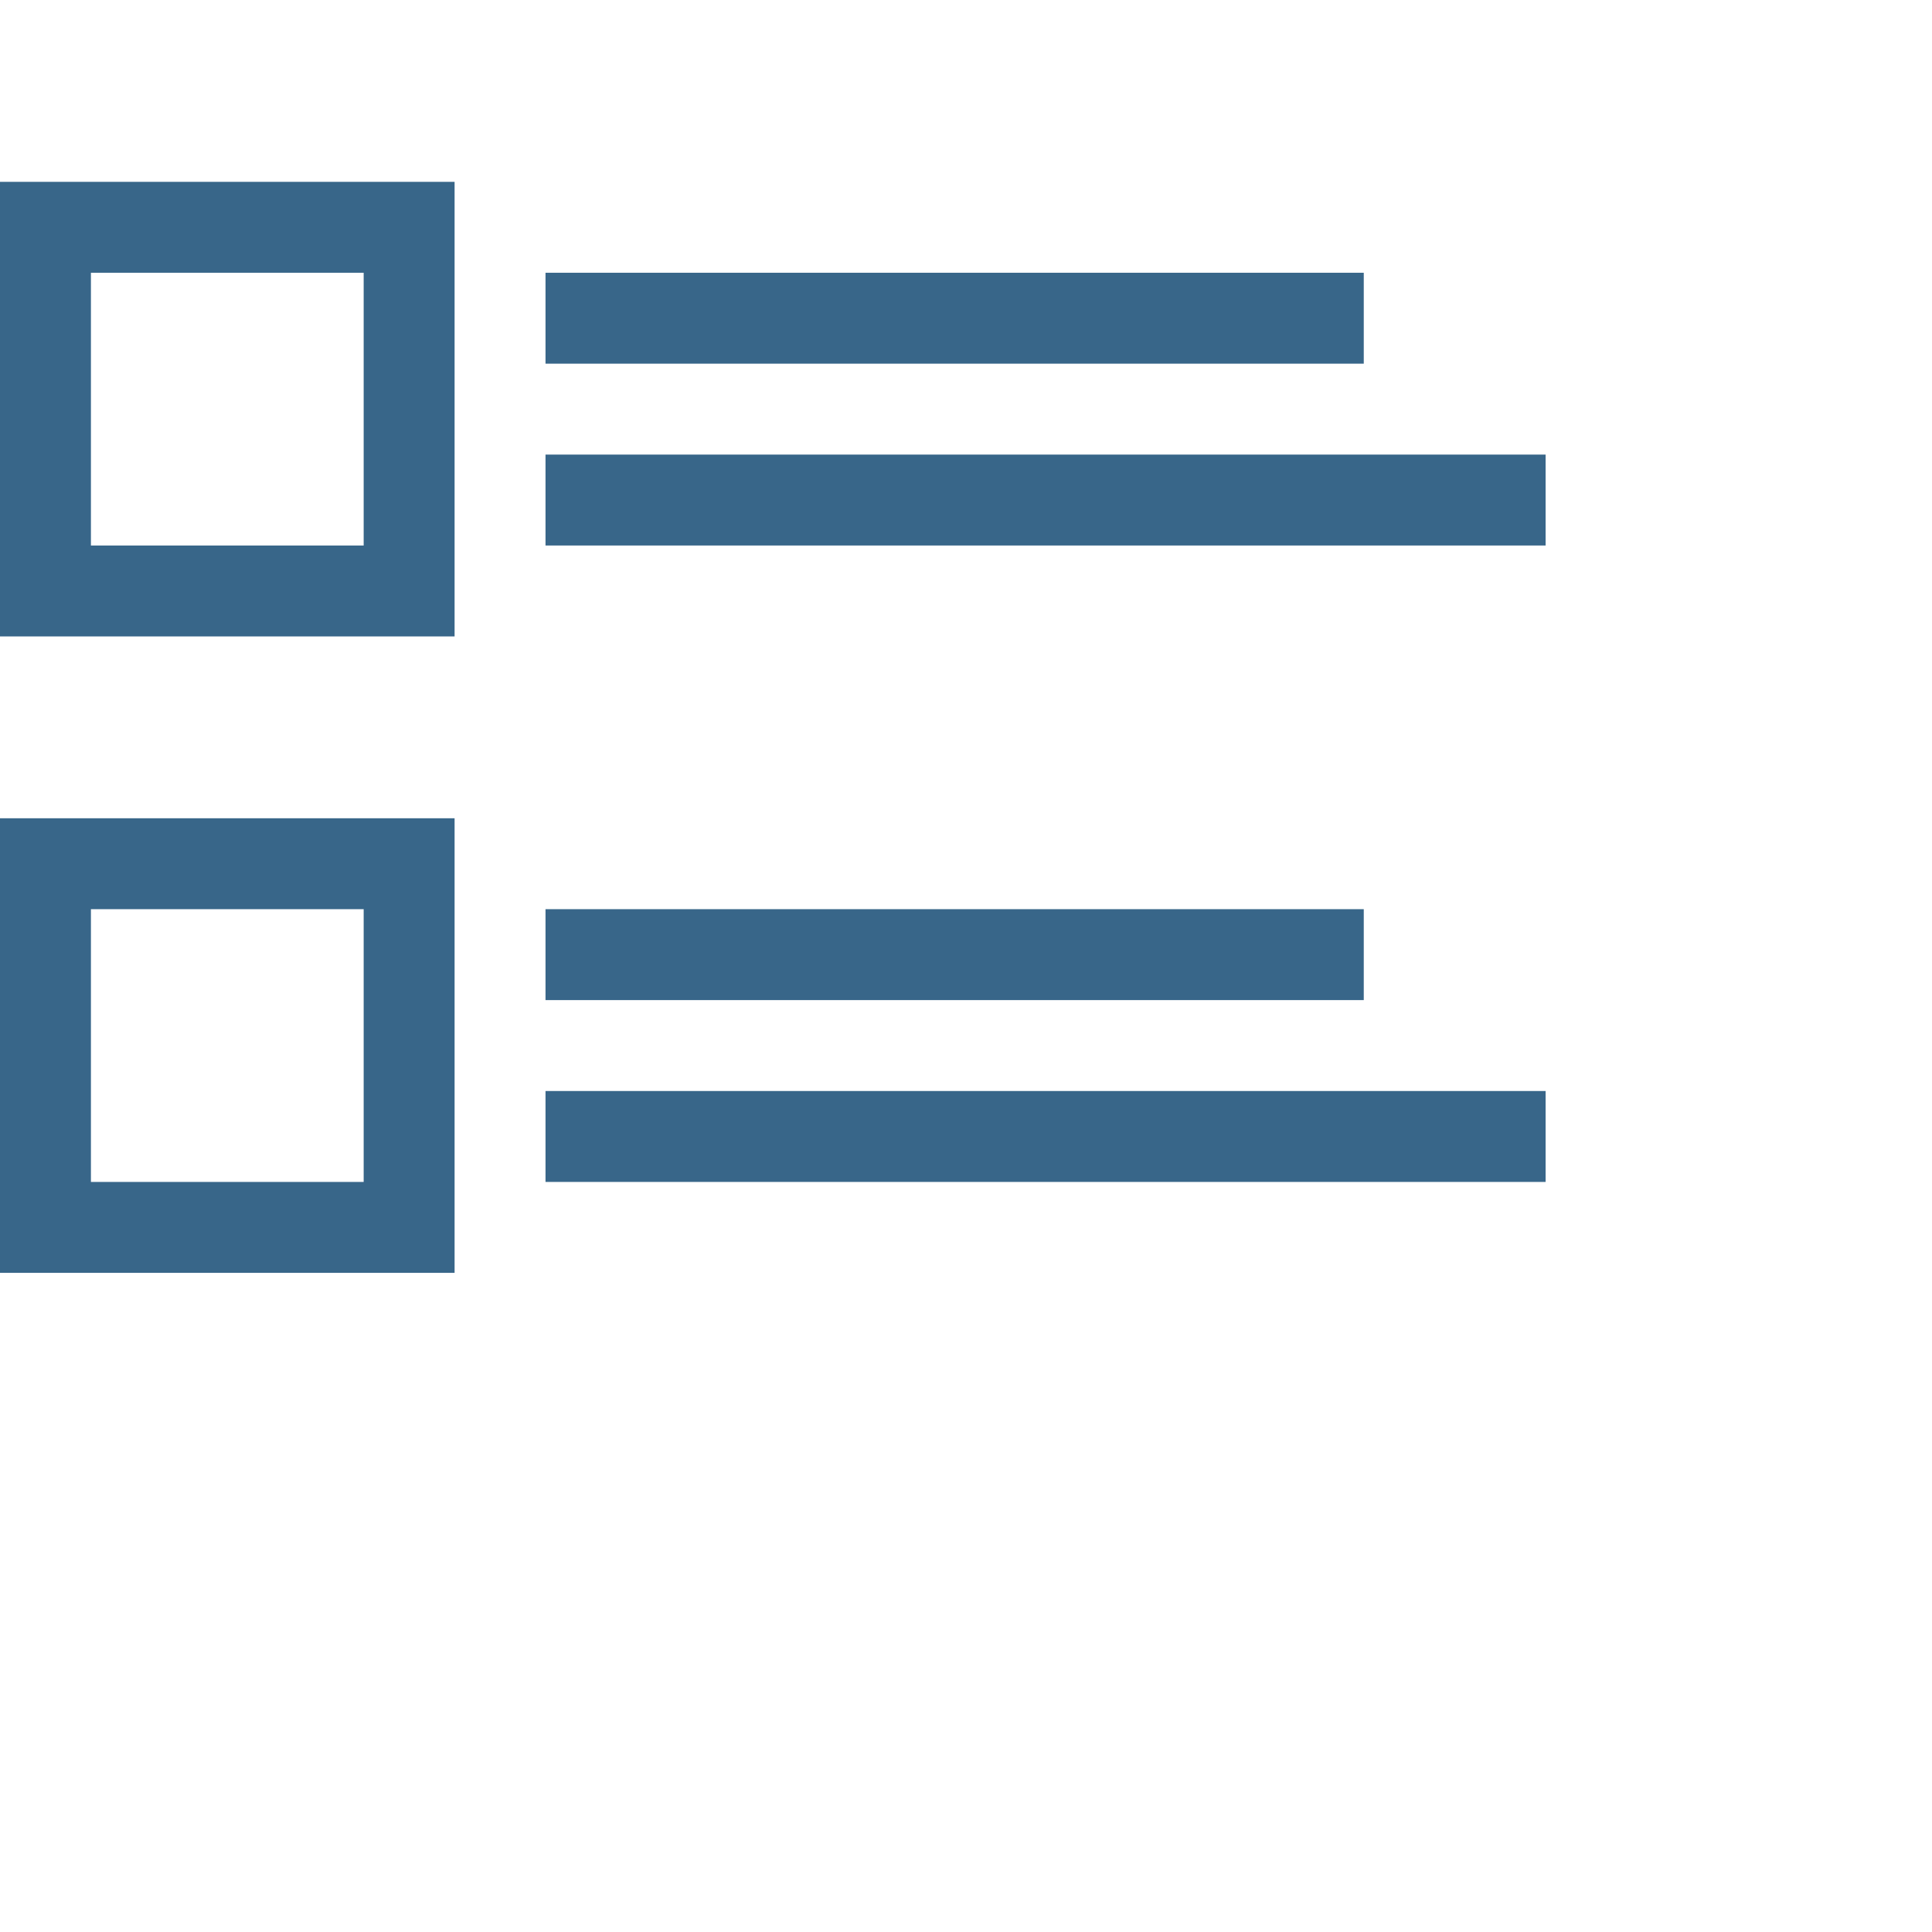 <svg height="17" viewBox="0 0 17 17" width="17"  transform="scale(0.8)" xmlns="http://www.w3.org/2000/svg"><path fill="#386689" d="m15 4h-9v-1h9zm-9 1v1h11v-1zm-6-3h5v5h-5zm1 4h3v-3h-3zm14 4h-9v1h9zm-9 3h11v-1h-11zm-6-4h5v5h-5zm1 4h3v-3h-3z"/></svg>